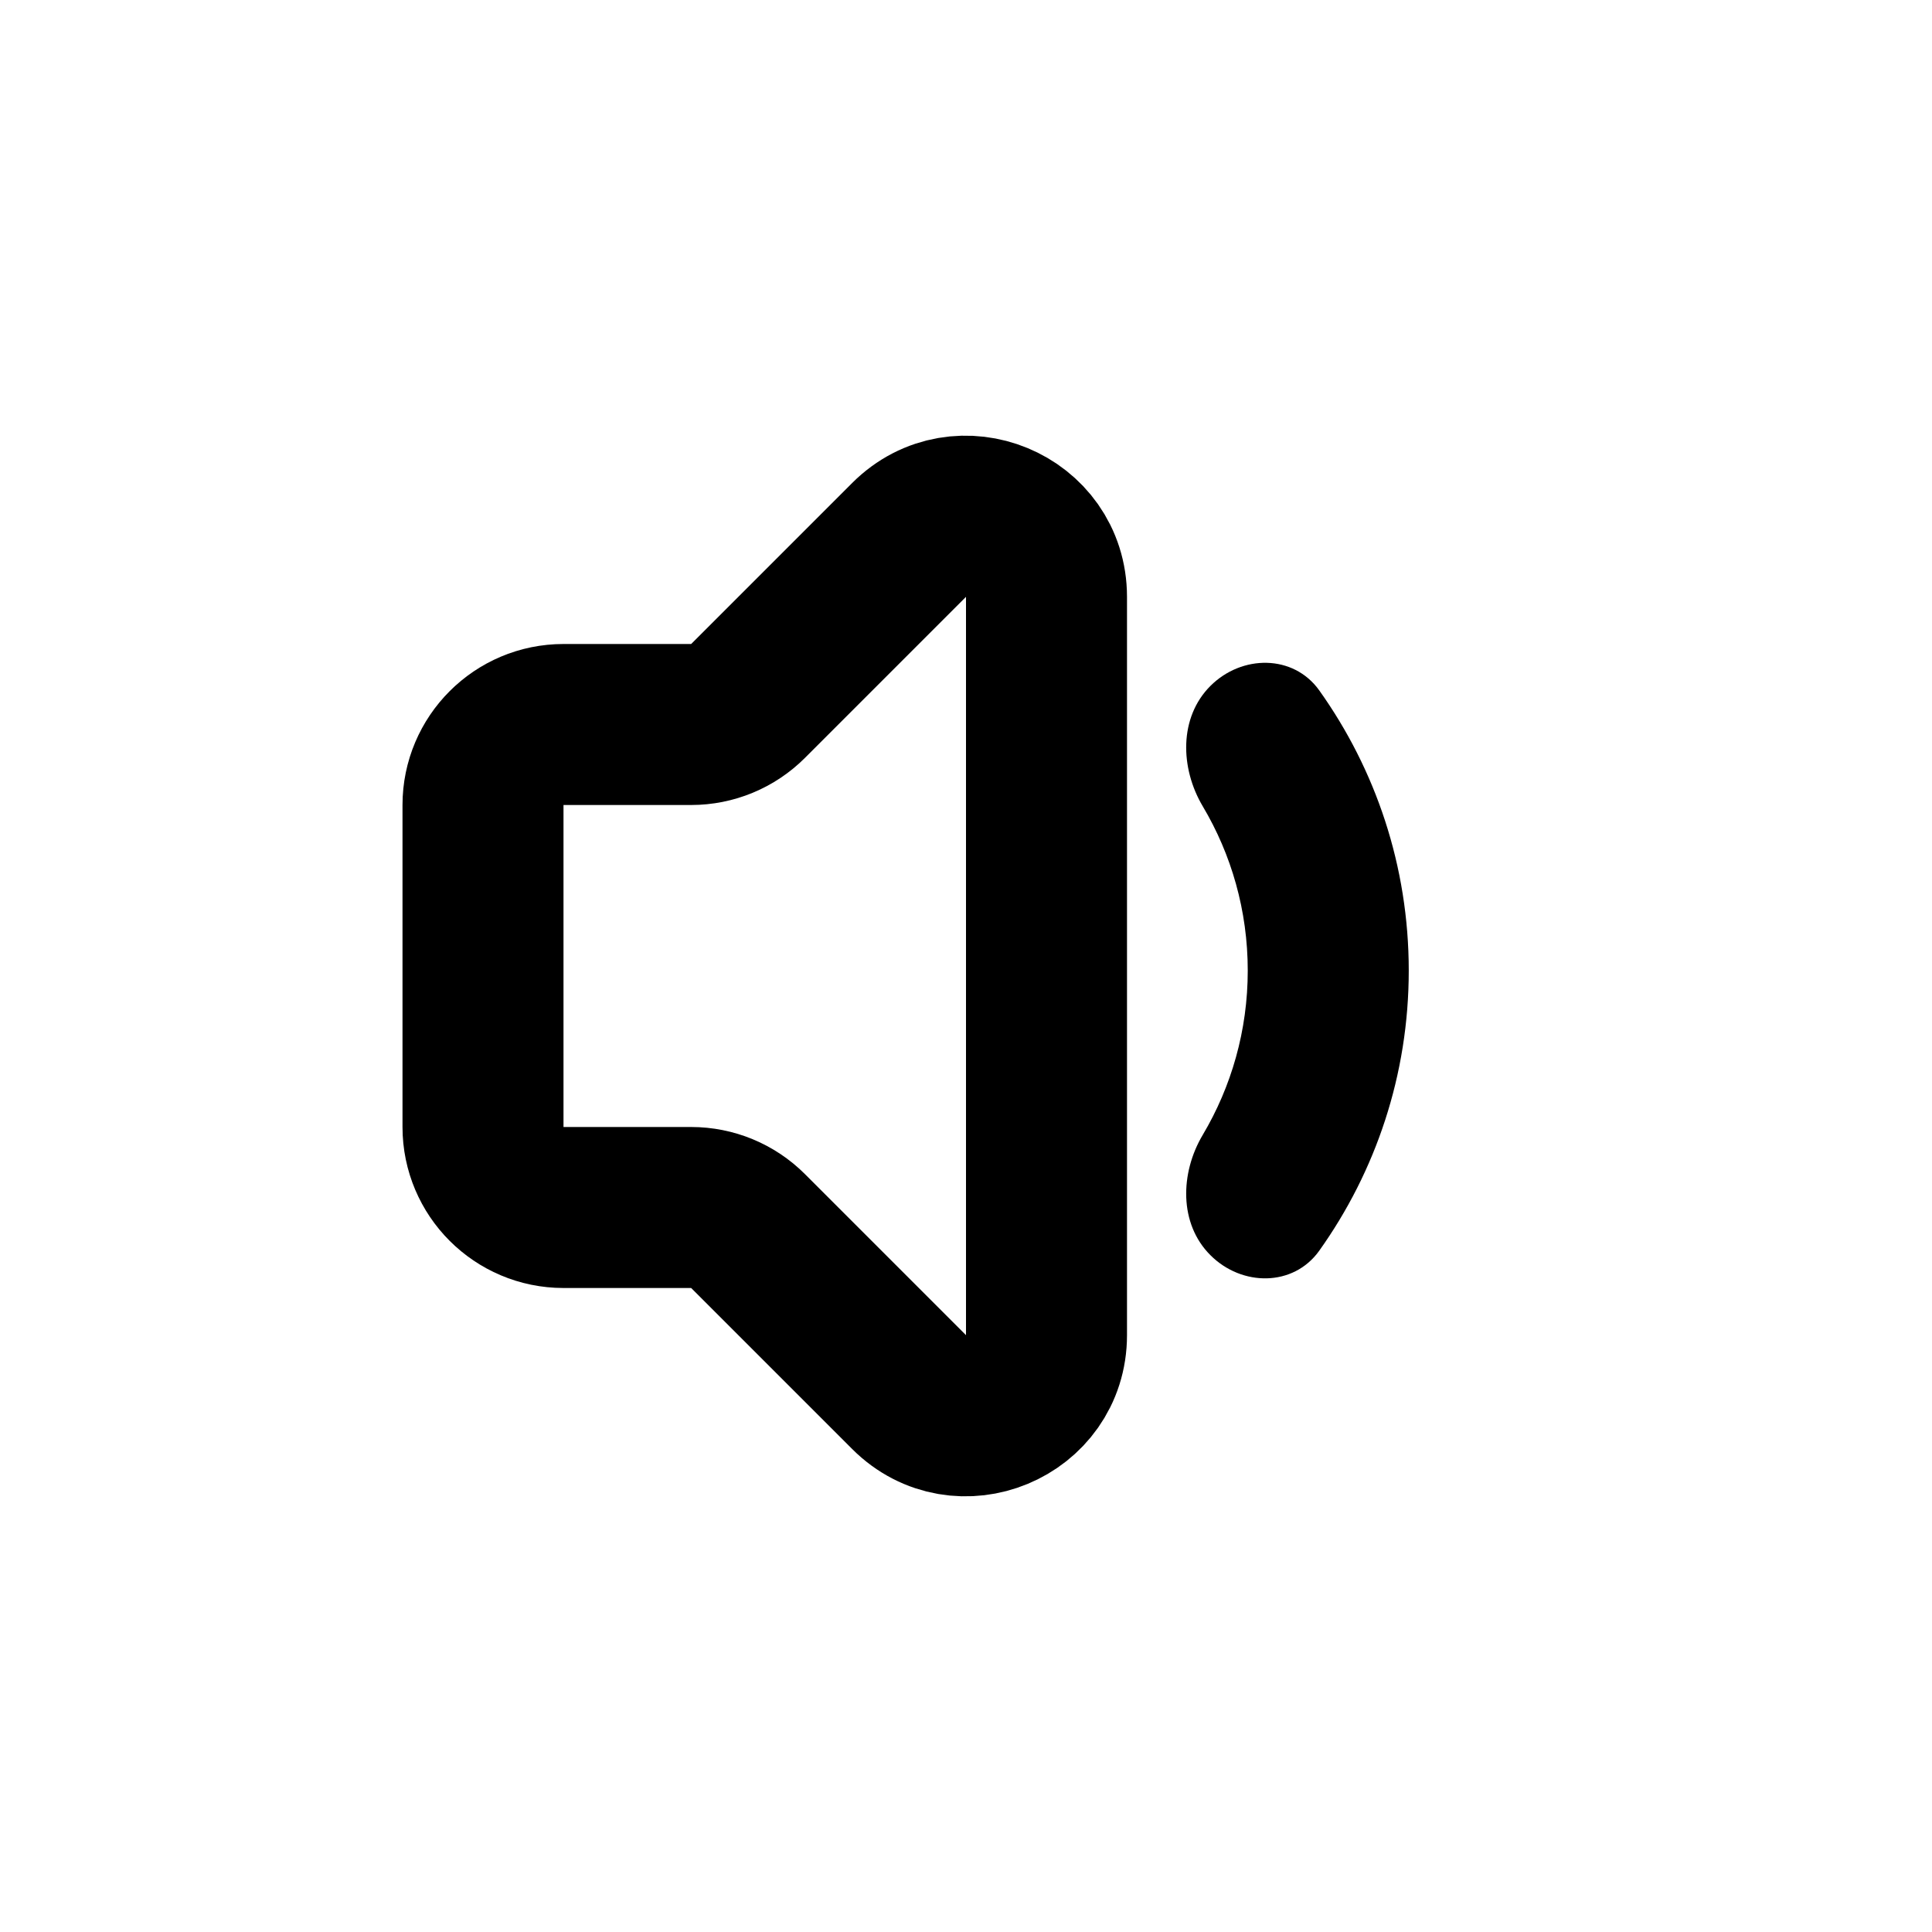 <?xml version="1.0" encoding="utf-8"?><!-- Uploaded to: SVG Repo, www.svgrepo.com, Generator: SVG Repo Mixer Tools -->
<svg width="800px" height="800px" viewBox="0 0 24 24" fill="none" xmlns="http://www.w3.org/2000/svg">
<path d="M15.036 8.521C15.426 8.131 16.067 8.127 16.388 8.576C17.088 9.558 17.5 10.759 17.5 12.057C17.5 13.354 17.088 14.555 16.388 15.537C16.067 15.987 15.426 15.983 15.036 15.592C14.645 15.202 14.659 14.572 14.941 14.098C15.296 13.5 15.5 12.802 15.5 12.057C15.5 11.311 15.296 10.613 14.941 10.016C14.659 9.541 14.645 8.912 15.036 8.521Z" fill="#000000"/>
<path d="M13 16.586V7.414C13 6.523 11.923 6.077 11.293 6.707L9.293 8.707C9.105 8.895 8.851 9 8.586 9H7C6.448 9 6 9.448 6 10V14C6 14.552 6.448 15 7 15H8.586C8.851 15 9.105 15.105 9.293 15.293L11.293 17.293C11.923 17.923 13 17.477 13 16.586Z" stroke="#000000" stroke-width="2" stroke-linecap="round"/>
</svg>